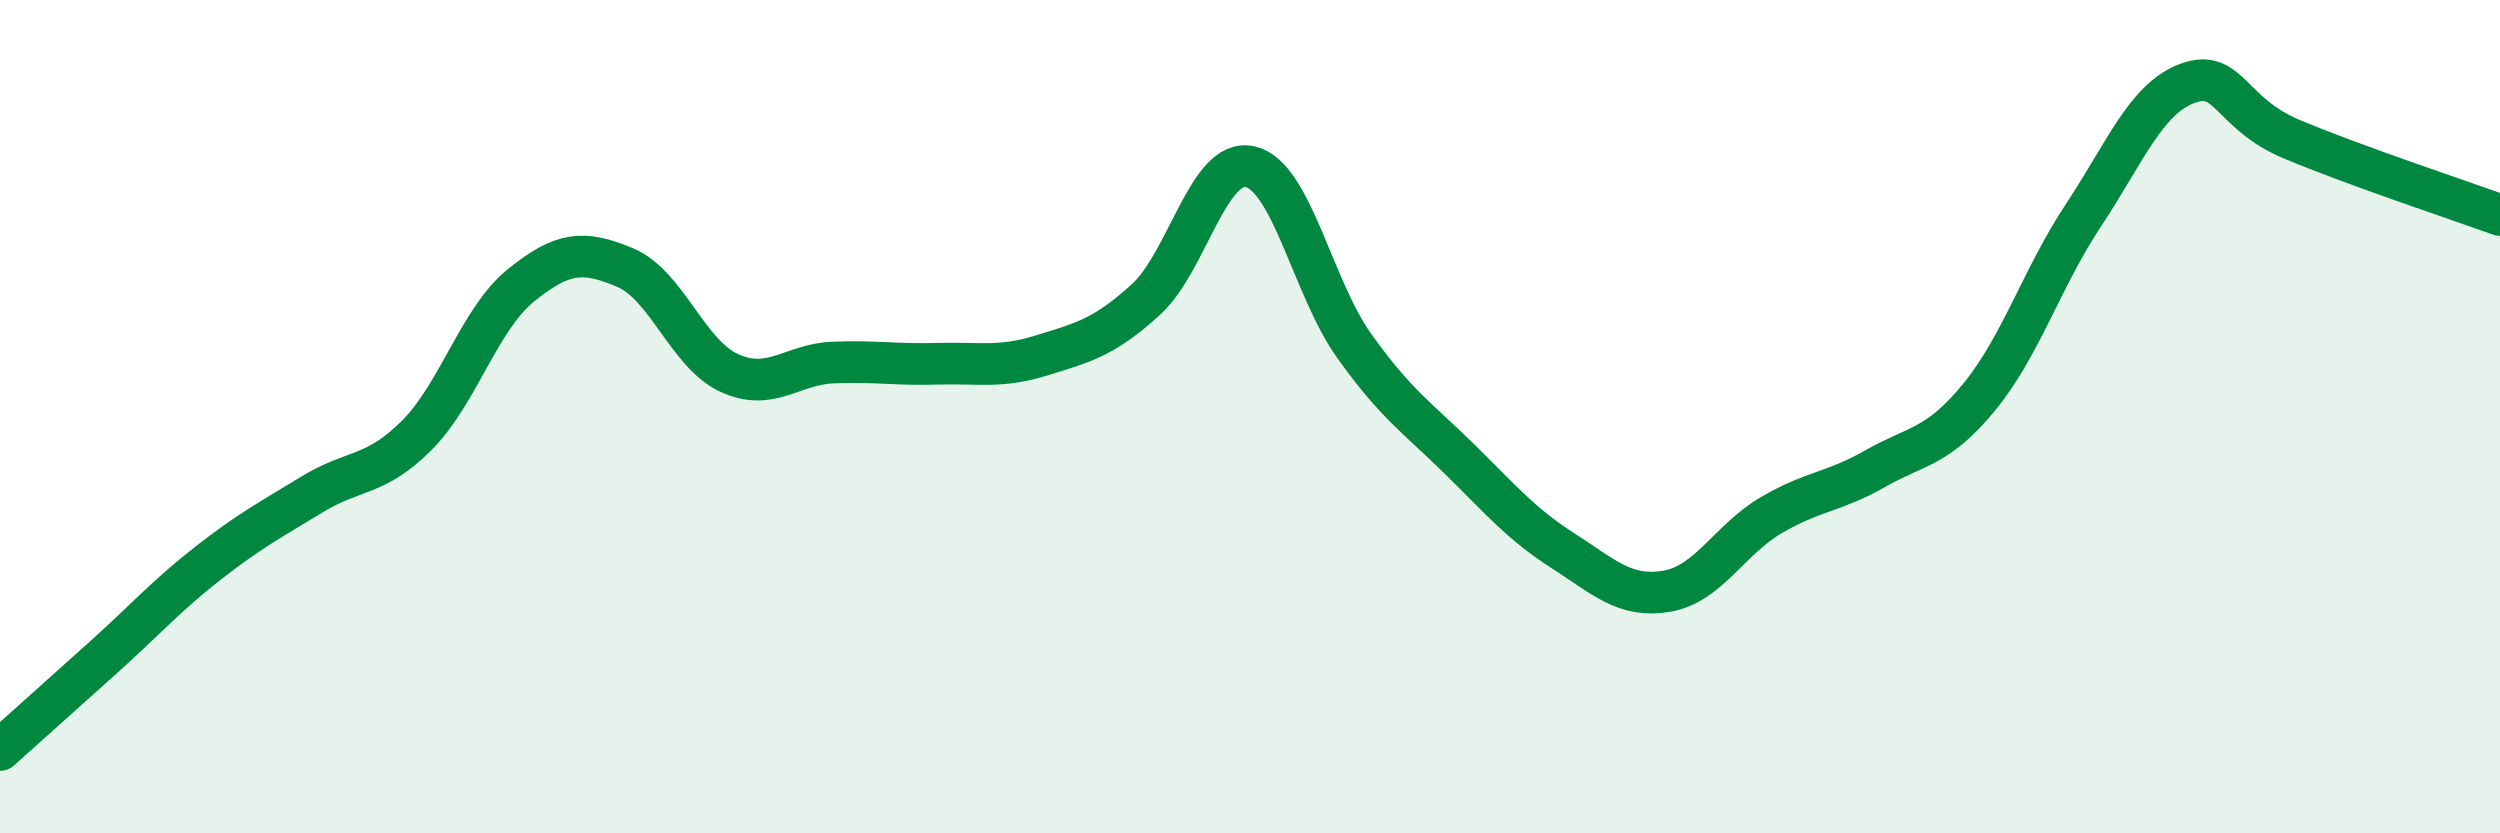 
    <svg width="60" height="20" viewBox="0 0 60 20" xmlns="http://www.w3.org/2000/svg">
      <path
        d="M 0,18 C 0.5,17.55 1.5,16.66 2.5,15.76 C 3.5,14.86 4,14.29 5,13.51 C 6,12.73 6.5,12.47 7.5,11.86 C 8.5,11.25 9,11.45 10,10.45 C 11,9.45 11.5,7.66 12.5,6.85 C 13.5,6.04 14,6 15,6.42 C 16,6.84 16.5,8.49 17.5,8.95 C 18.5,9.41 19,8.74 20,8.7 C 21,8.66 21.5,8.76 22.5,8.73 C 23.5,8.7 24,8.84 25,8.53 C 26,8.22 26.5,8.1 27.5,7.19 C 28.5,6.28 29,3.78 30,4 C 31,4.22 31.5,6.9 32.5,8.3 C 33.5,9.7 34,10.01 35,10.99 C 36,11.97 36.5,12.57 37.5,13.21 C 38.5,13.85 39,14.36 40,14.19 C 41,14.02 41.5,12.96 42.5,12.37 C 43.5,11.78 44,11.82 45,11.25 C 46,10.68 46.5,10.75 47.5,9.53 C 48.5,8.31 49,6.68 50,5.17 C 51,3.66 51.5,2.37 52.5,2 C 53.5,1.63 53.5,2.71 55,3.34 C 56.5,3.97 59,4.8 60,5.16L60 20L0 20Z"
        fill="#008740"
        opacity="0.1"
        stroke-linecap="round"
        stroke-linejoin="round"
      />
      <path
        d="M 0,18 C 0.5,17.55 1.5,16.66 2.5,15.76 C 3.5,14.86 4,14.29 5,13.51 C 6,12.73 6.5,12.47 7.5,11.86 C 8.5,11.25 9,11.45 10,10.45 C 11,9.45 11.5,7.66 12.5,6.85 C 13.5,6.04 14,6 15,6.42 C 16,6.84 16.5,8.49 17.5,8.95 C 18.5,9.41 19,8.74 20,8.7 C 21,8.66 21.5,8.76 22.5,8.73 C 23.5,8.7 24,8.84 25,8.53 C 26,8.22 26.5,8.1 27.5,7.19 C 28.5,6.28 29,3.78 30,4 C 31,4.22 31.5,6.9 32.5,8.3 C 33.5,9.7 34,10.01 35,10.99 C 36,11.97 36.5,12.57 37.5,13.21 C 38.5,13.85 39,14.36 40,14.19 C 41,14.02 41.5,12.96 42.5,12.37 C 43.5,11.78 44,11.82 45,11.25 C 46,10.68 46.5,10.75 47.5,9.53 C 48.5,8.31 49,6.68 50,5.17 C 51,3.66 51.5,2.37 52.5,2 C 53.5,1.63 53.5,2.71 55,3.34 C 56.5,3.97 59,4.8 60,5.16"
        stroke="#008740"
        stroke-width="1"
        fill="none"
        stroke-linecap="round"
        stroke-linejoin="round"
      />
    </svg>
  